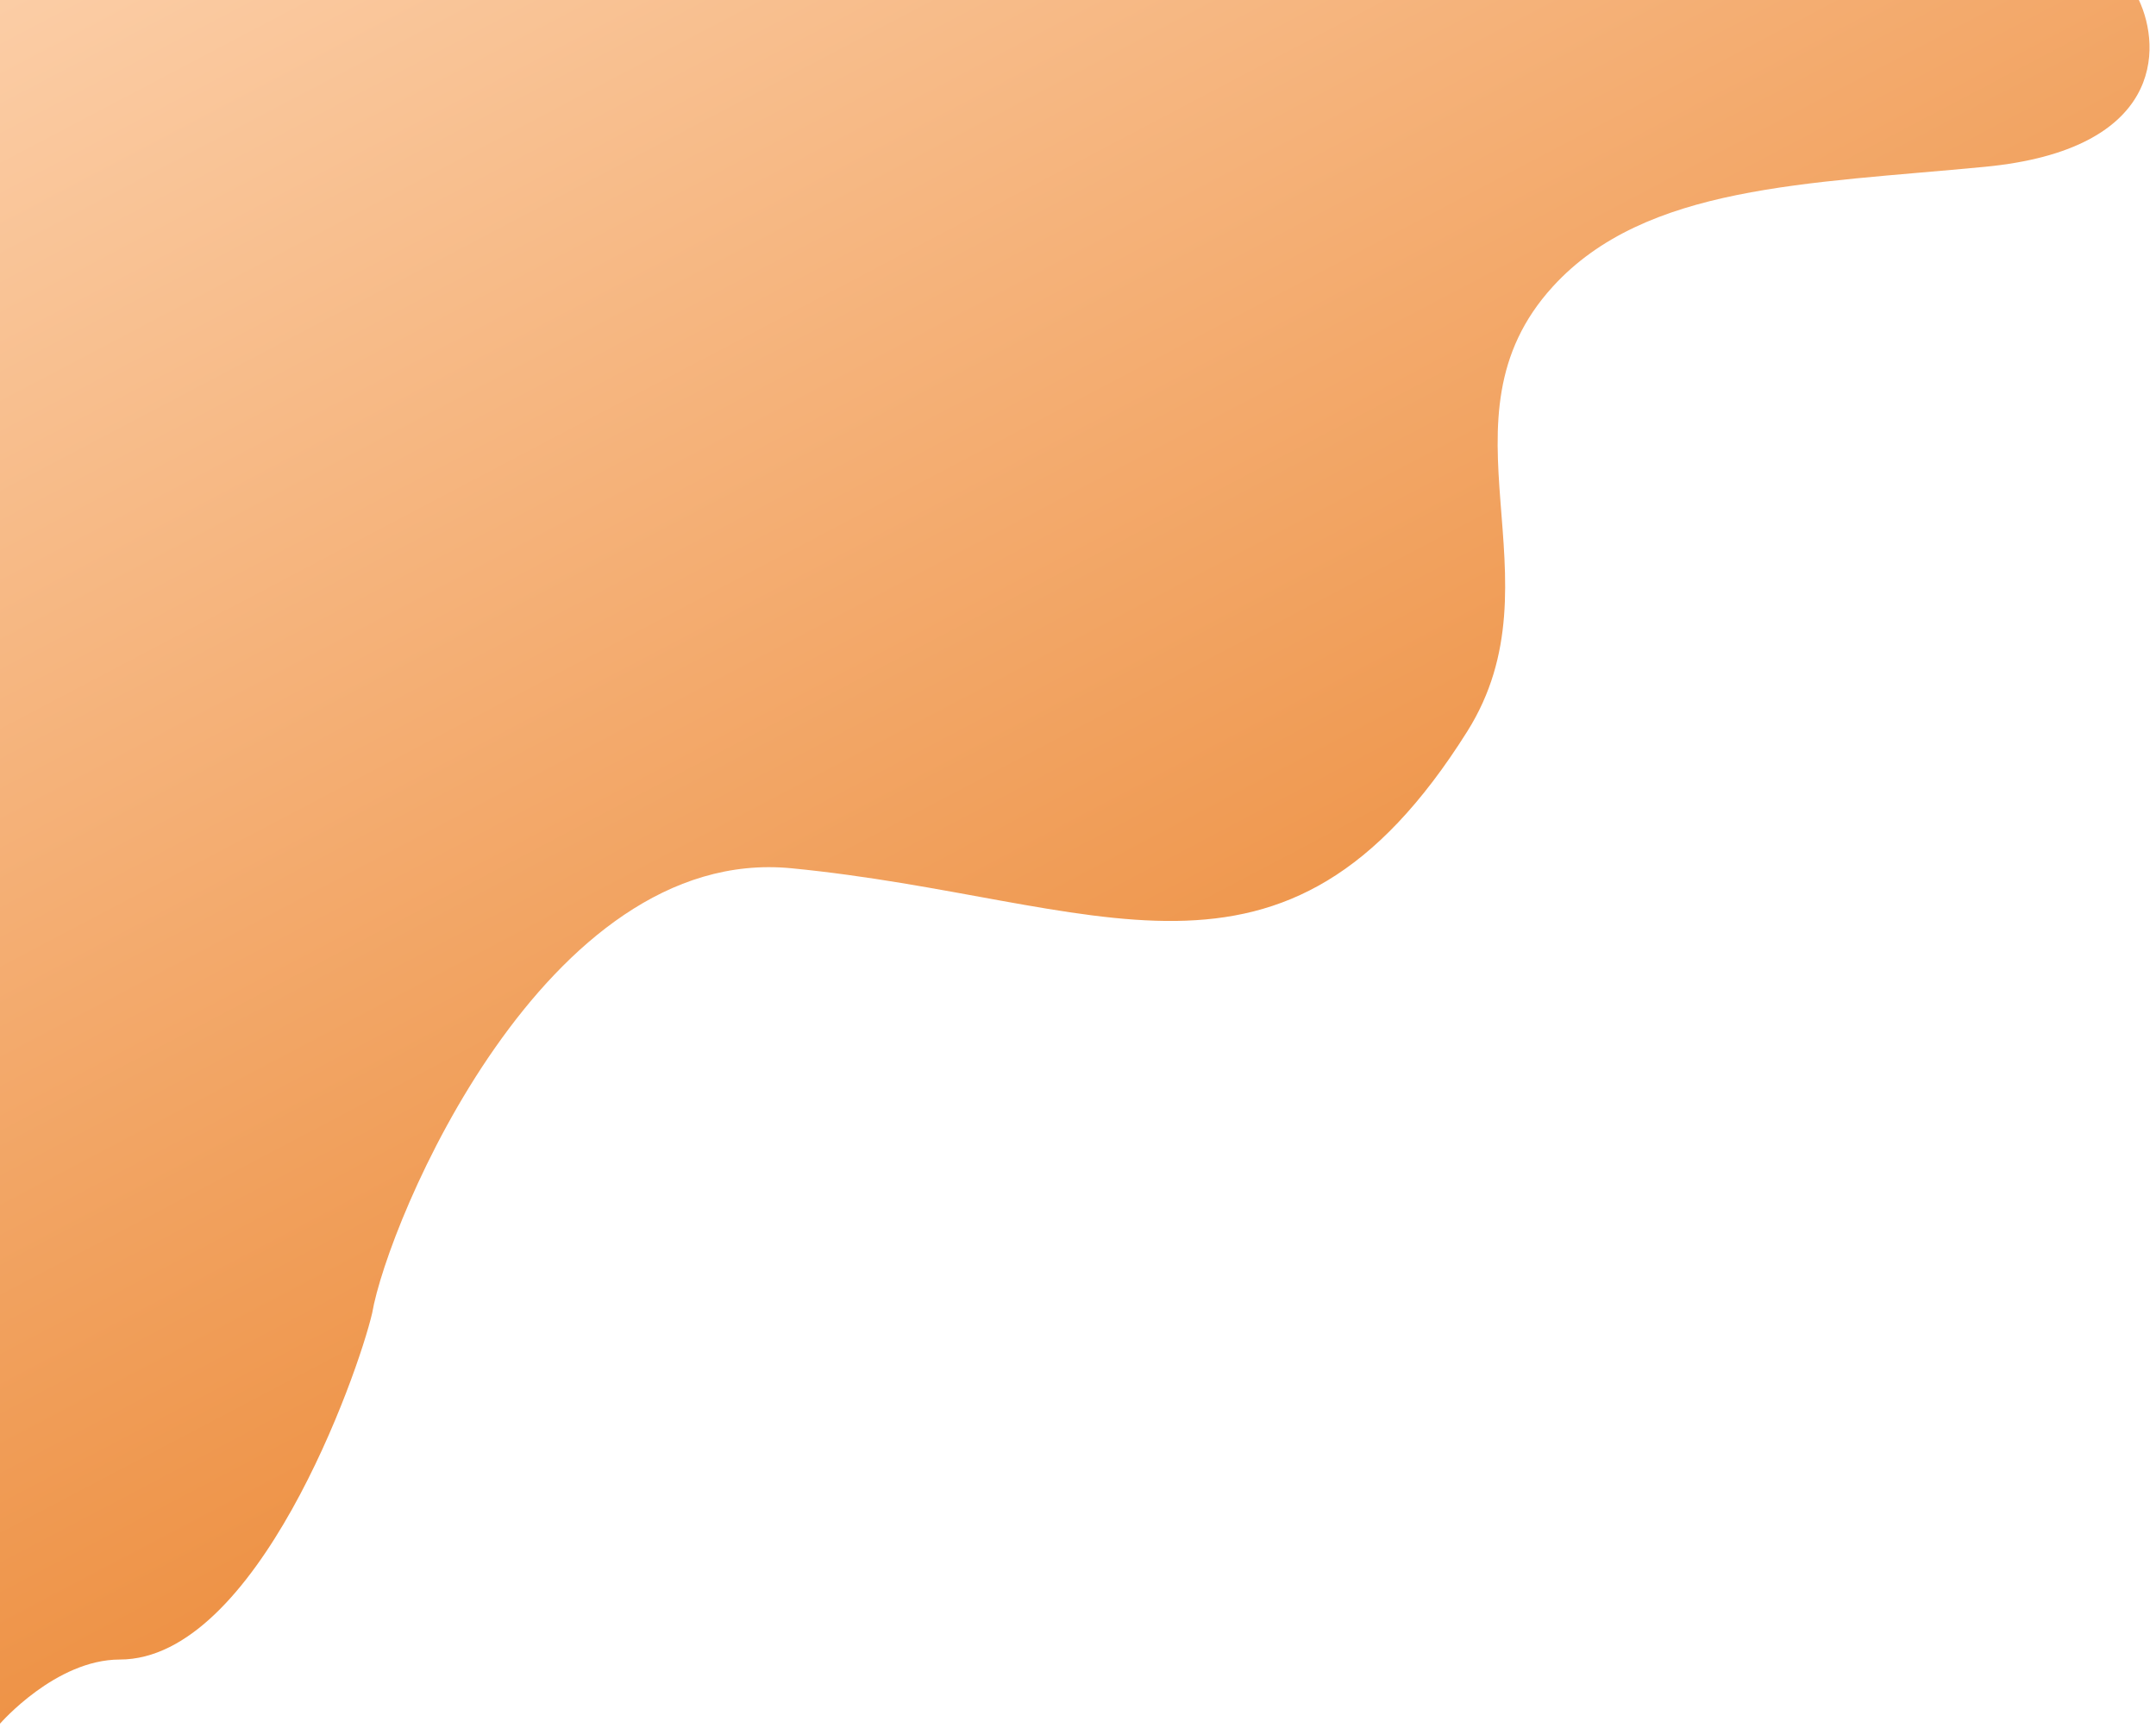 <svg width="252" height="202" viewBox="0 0 252 202" fill="none" xmlns="http://www.w3.org/2000/svg">
<path d="M0 0H250C252.667 5.667 252.8 17.5 232 19.5C211.2 21.5 192.33 21.63 181.5 33.5C167.295 49.069 182.714 67.655 171.5 85.5C149.975 119.753 128.5 105 92.5 101.5C63.7 98.7 45.333 142.833 43.5 153.5C41.833 160.667 30.02 194 14 194C6.5 194 0 201.5 0 201.5V0Z" fill="url(#paint0_linear_23_726)"/>
<defs>
<linearGradient id="paint0_linear_23_726" x1="251.244" y1="174.033" x2="107.81" y2="-98.56" gradientUnits="userSpaceOnUse">
<stop stop-color="#E77516"/>
<stop offset="1" stop-color="#FED9B9"/>
</linearGradient>
</defs>
</svg>
